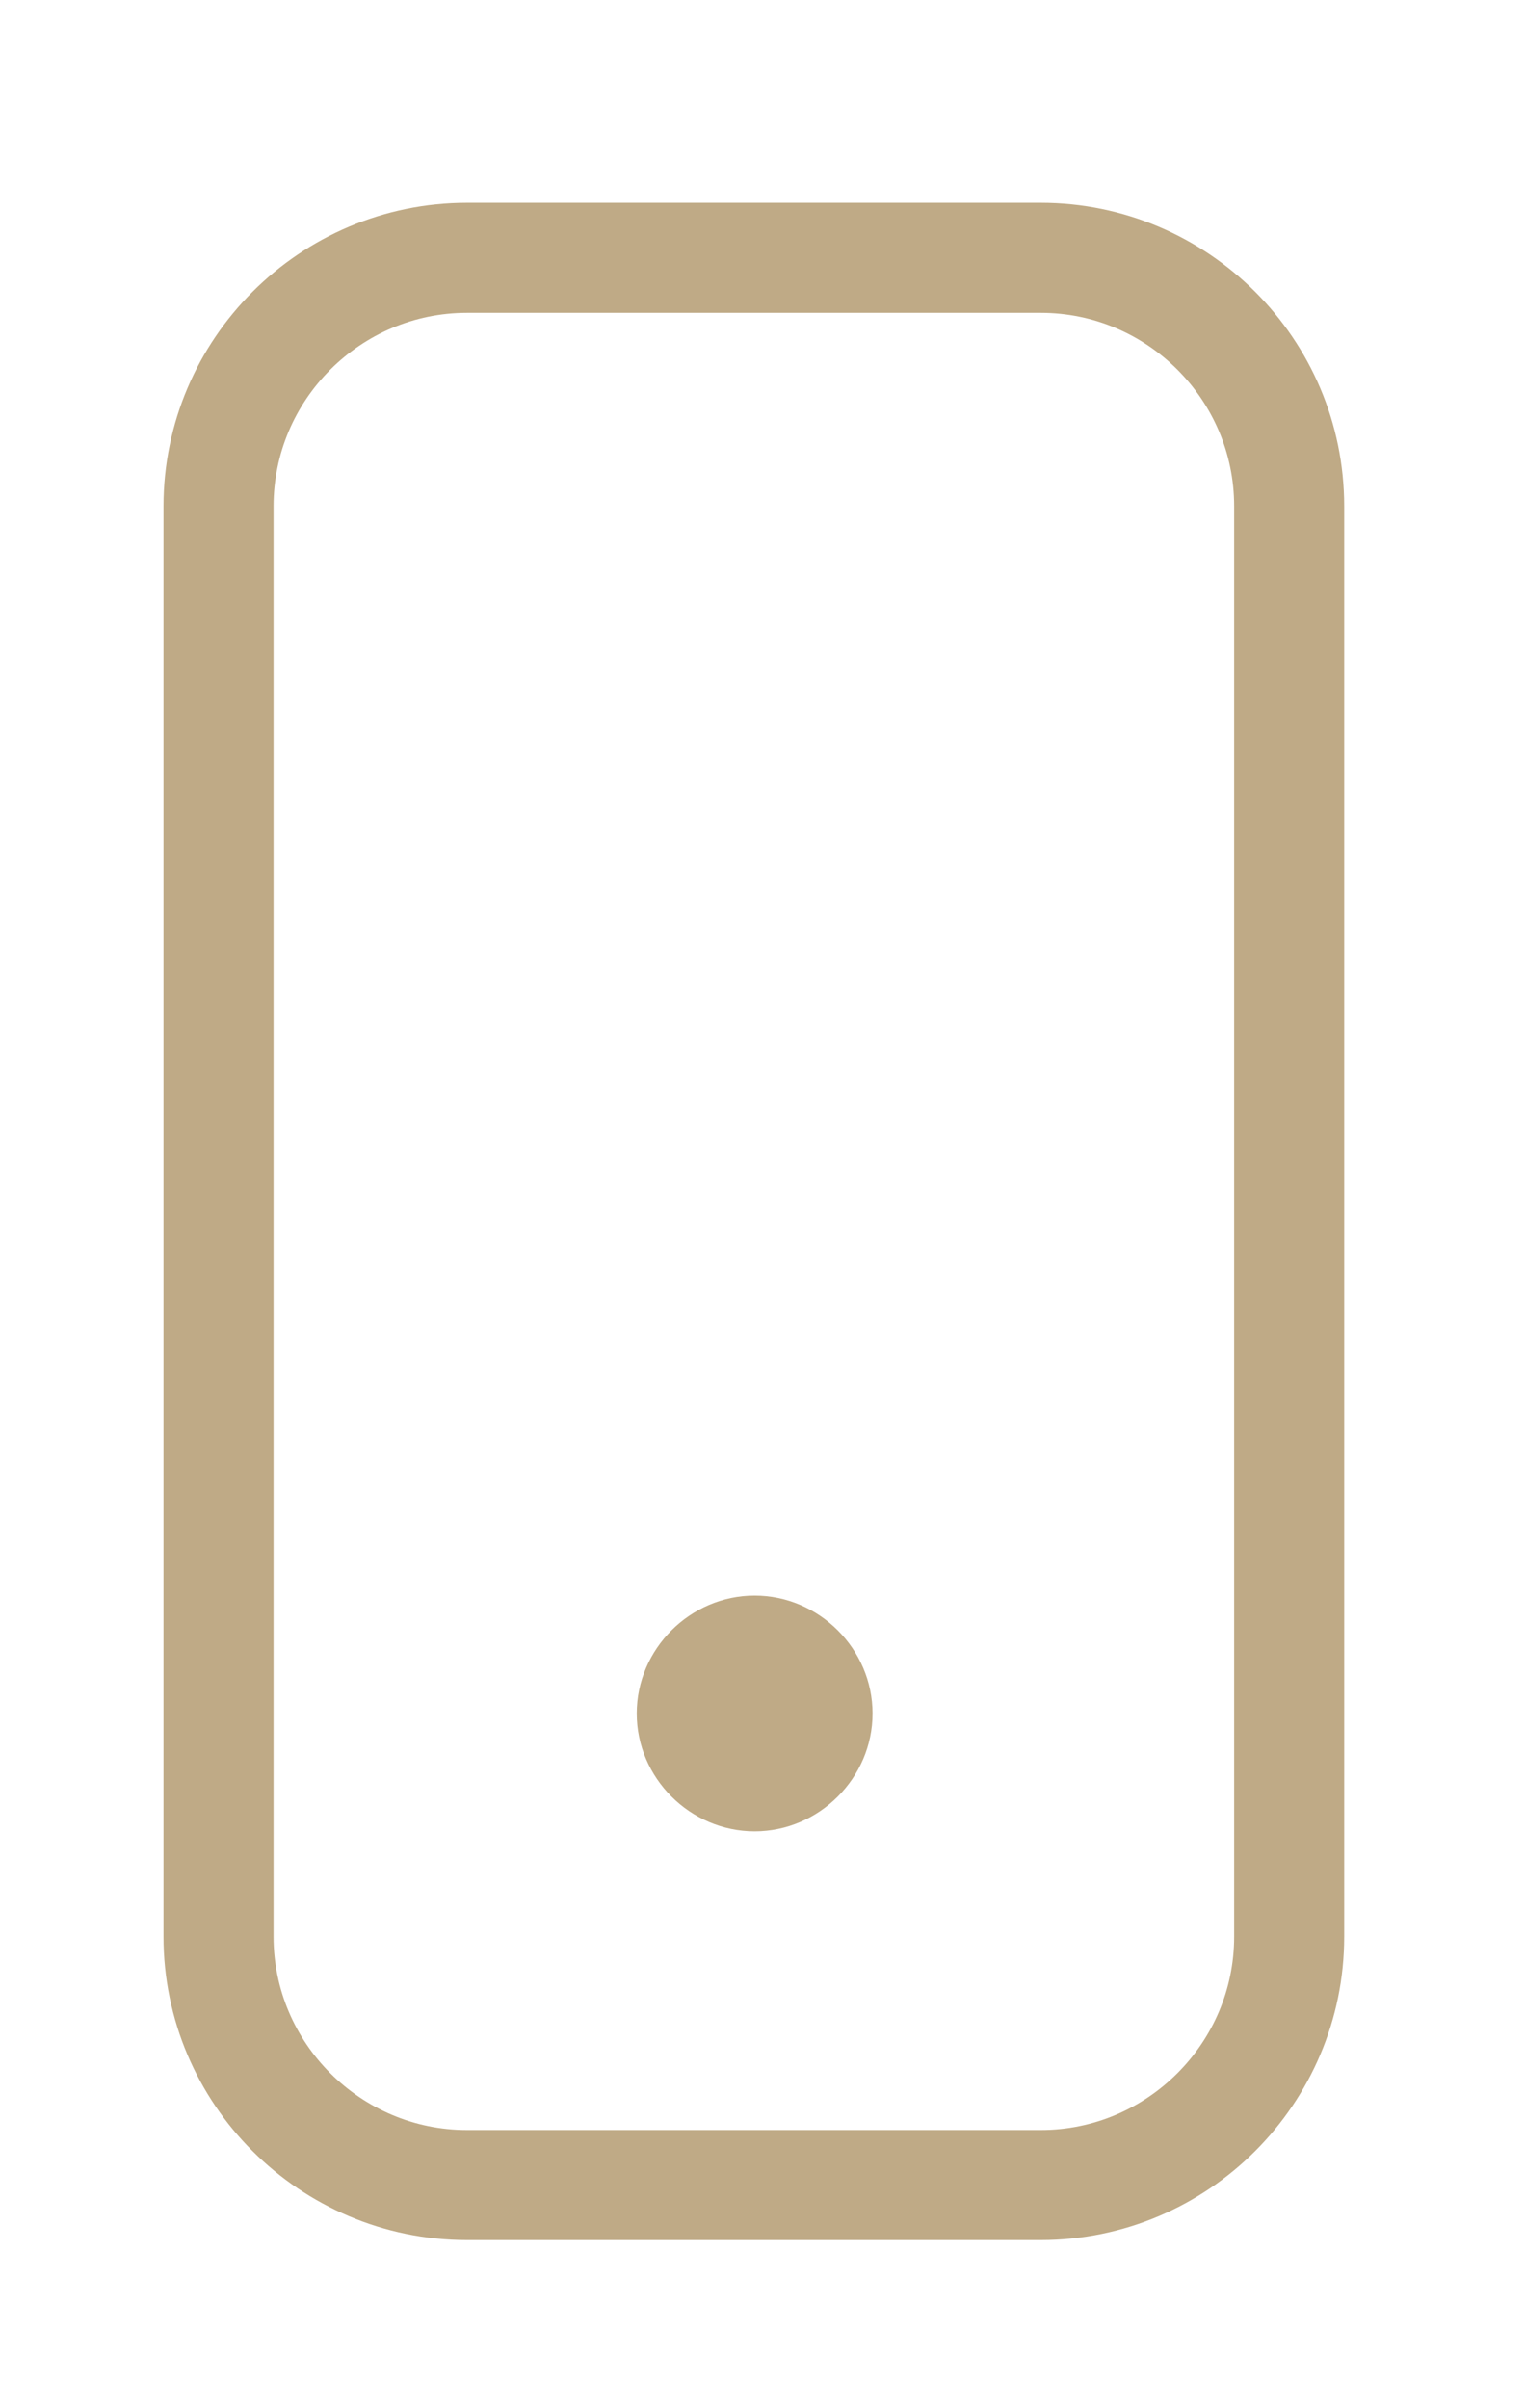 <?xml version="1.0" encoding="utf-8"?>
<!-- Generator: Adobe Illustrator 19.2.1, SVG Export Plug-In . SVG Version: 6.00 Build 0)  -->
<svg version="1.1" id="Слой_1" xmlns="http://www.w3.org/2000/svg" xmlns:xlink="http://www.w3.org/1999/xlink" x="0px" y="0px"
	 viewBox="0 0 97 153.2" style="enable-background:new 0 0 97 153.2;" xml:space="preserve">
<style type="text/css">
	.st0{fill:none;stroke:#BFAA86;stroke-width:7;stroke-miterlimit:10;}
	.st1{fill:#BFAA86;}
</style>
<path class="st0" d="M66.2,139H29.7c-8.7,0-15.8-7.1-15.8-15.8v-91c0-8.7,7.1-15.8,15.8-15.8h36.5c8.7,0,15.8,7.1,15.8,15.8v91
	C82,131.9,74.9,139,66.2,139z"/>
<path class="st1" d="M48,116.5L48,116.5c-4.1,0-7.5-3.4-7.5-7.5l0,0c0-4.1,3.4-7.5,7.5-7.5l0,0c4.1,0,7.5,3.4,7.5,7.5l0,0
	C55.5,113.1,52.1,116.5,48,116.5z"/>
</svg>
